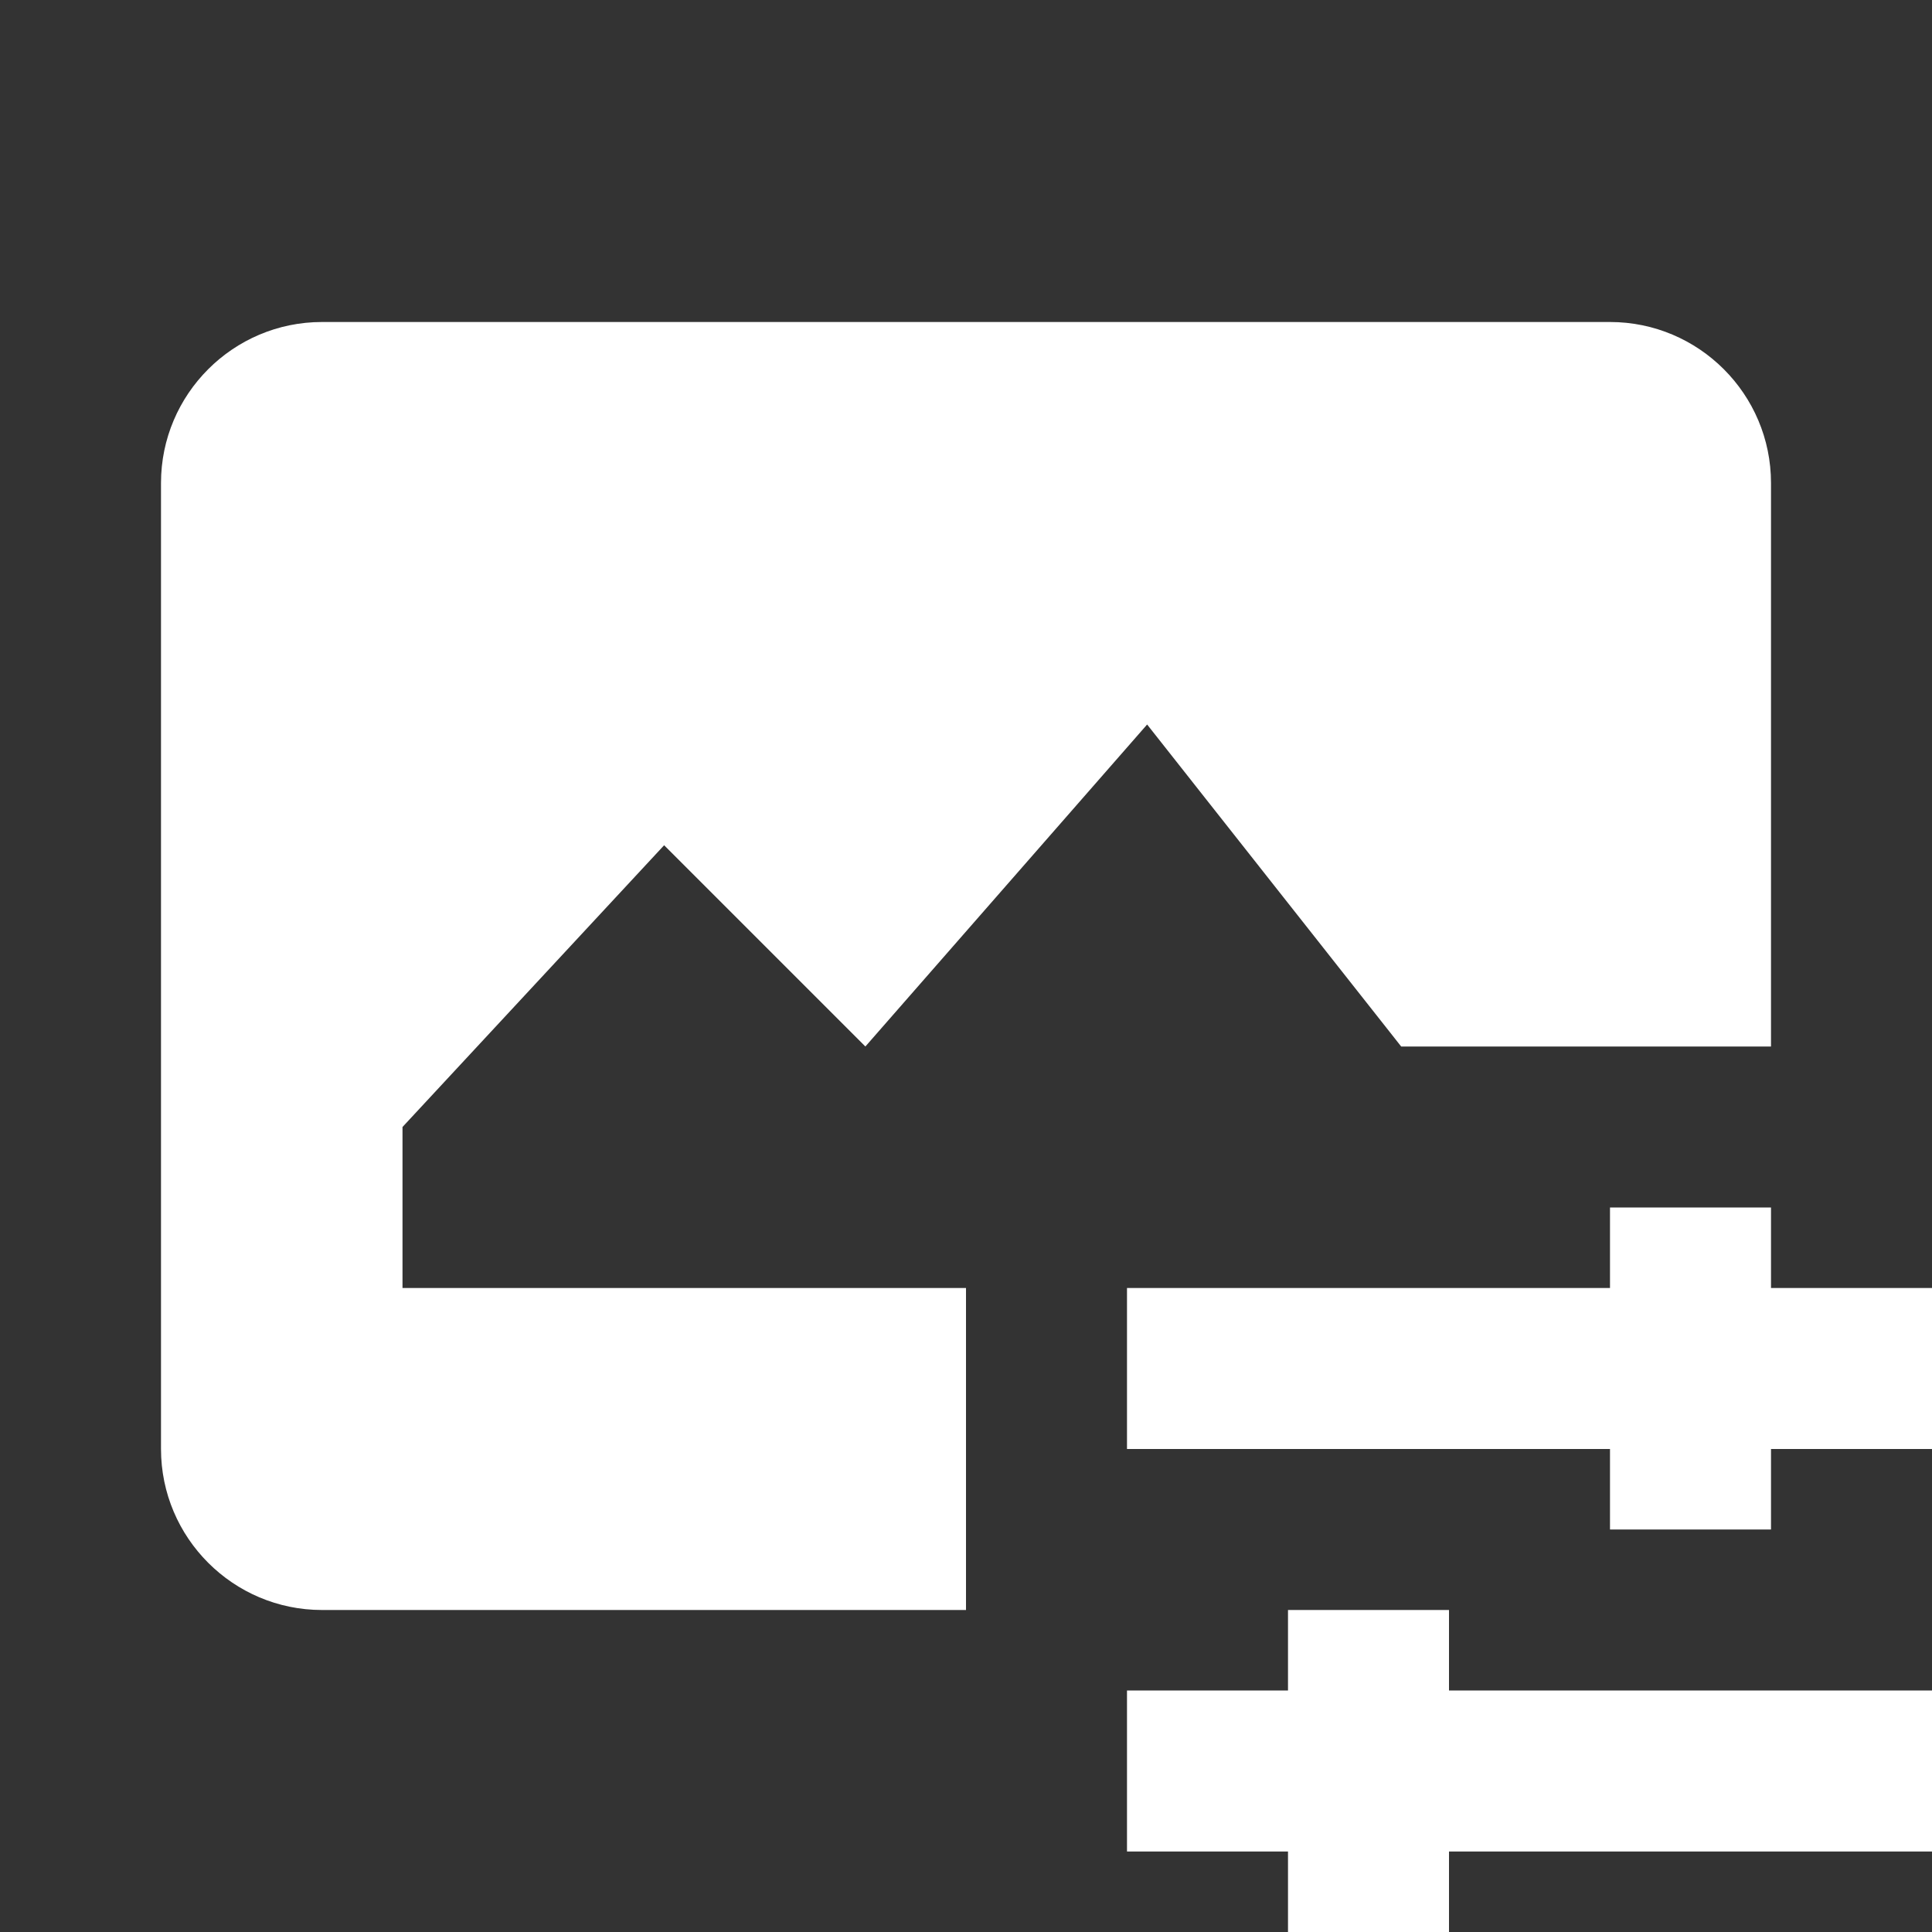 <?xml version="1.0" encoding="UTF-8"?> <svg xmlns="http://www.w3.org/2000/svg" viewBox="0 0 24 24" fill="#FFFFFF"><rect x="0" y="0" width="24" height="24" fill="#333333" stroke="none"/> <path fill="none" stroke="#FFFFFF" stroke-width="2" d="M14 22L24 22M14 17L24 17M21 15L21 19M17 20L17 24"></path> <path d="M8.25,10.5l2.5,2.5l3.5-4l3.156,4H22V6c0-1.103-0.897-2-2-2H4C2.897,4,2,4.897,2,6v12c0,1.103,0.897,2,2,2h8v-4H5v-2L8.25,10.5z" fill="#FFFFFF"></path> </svg> 